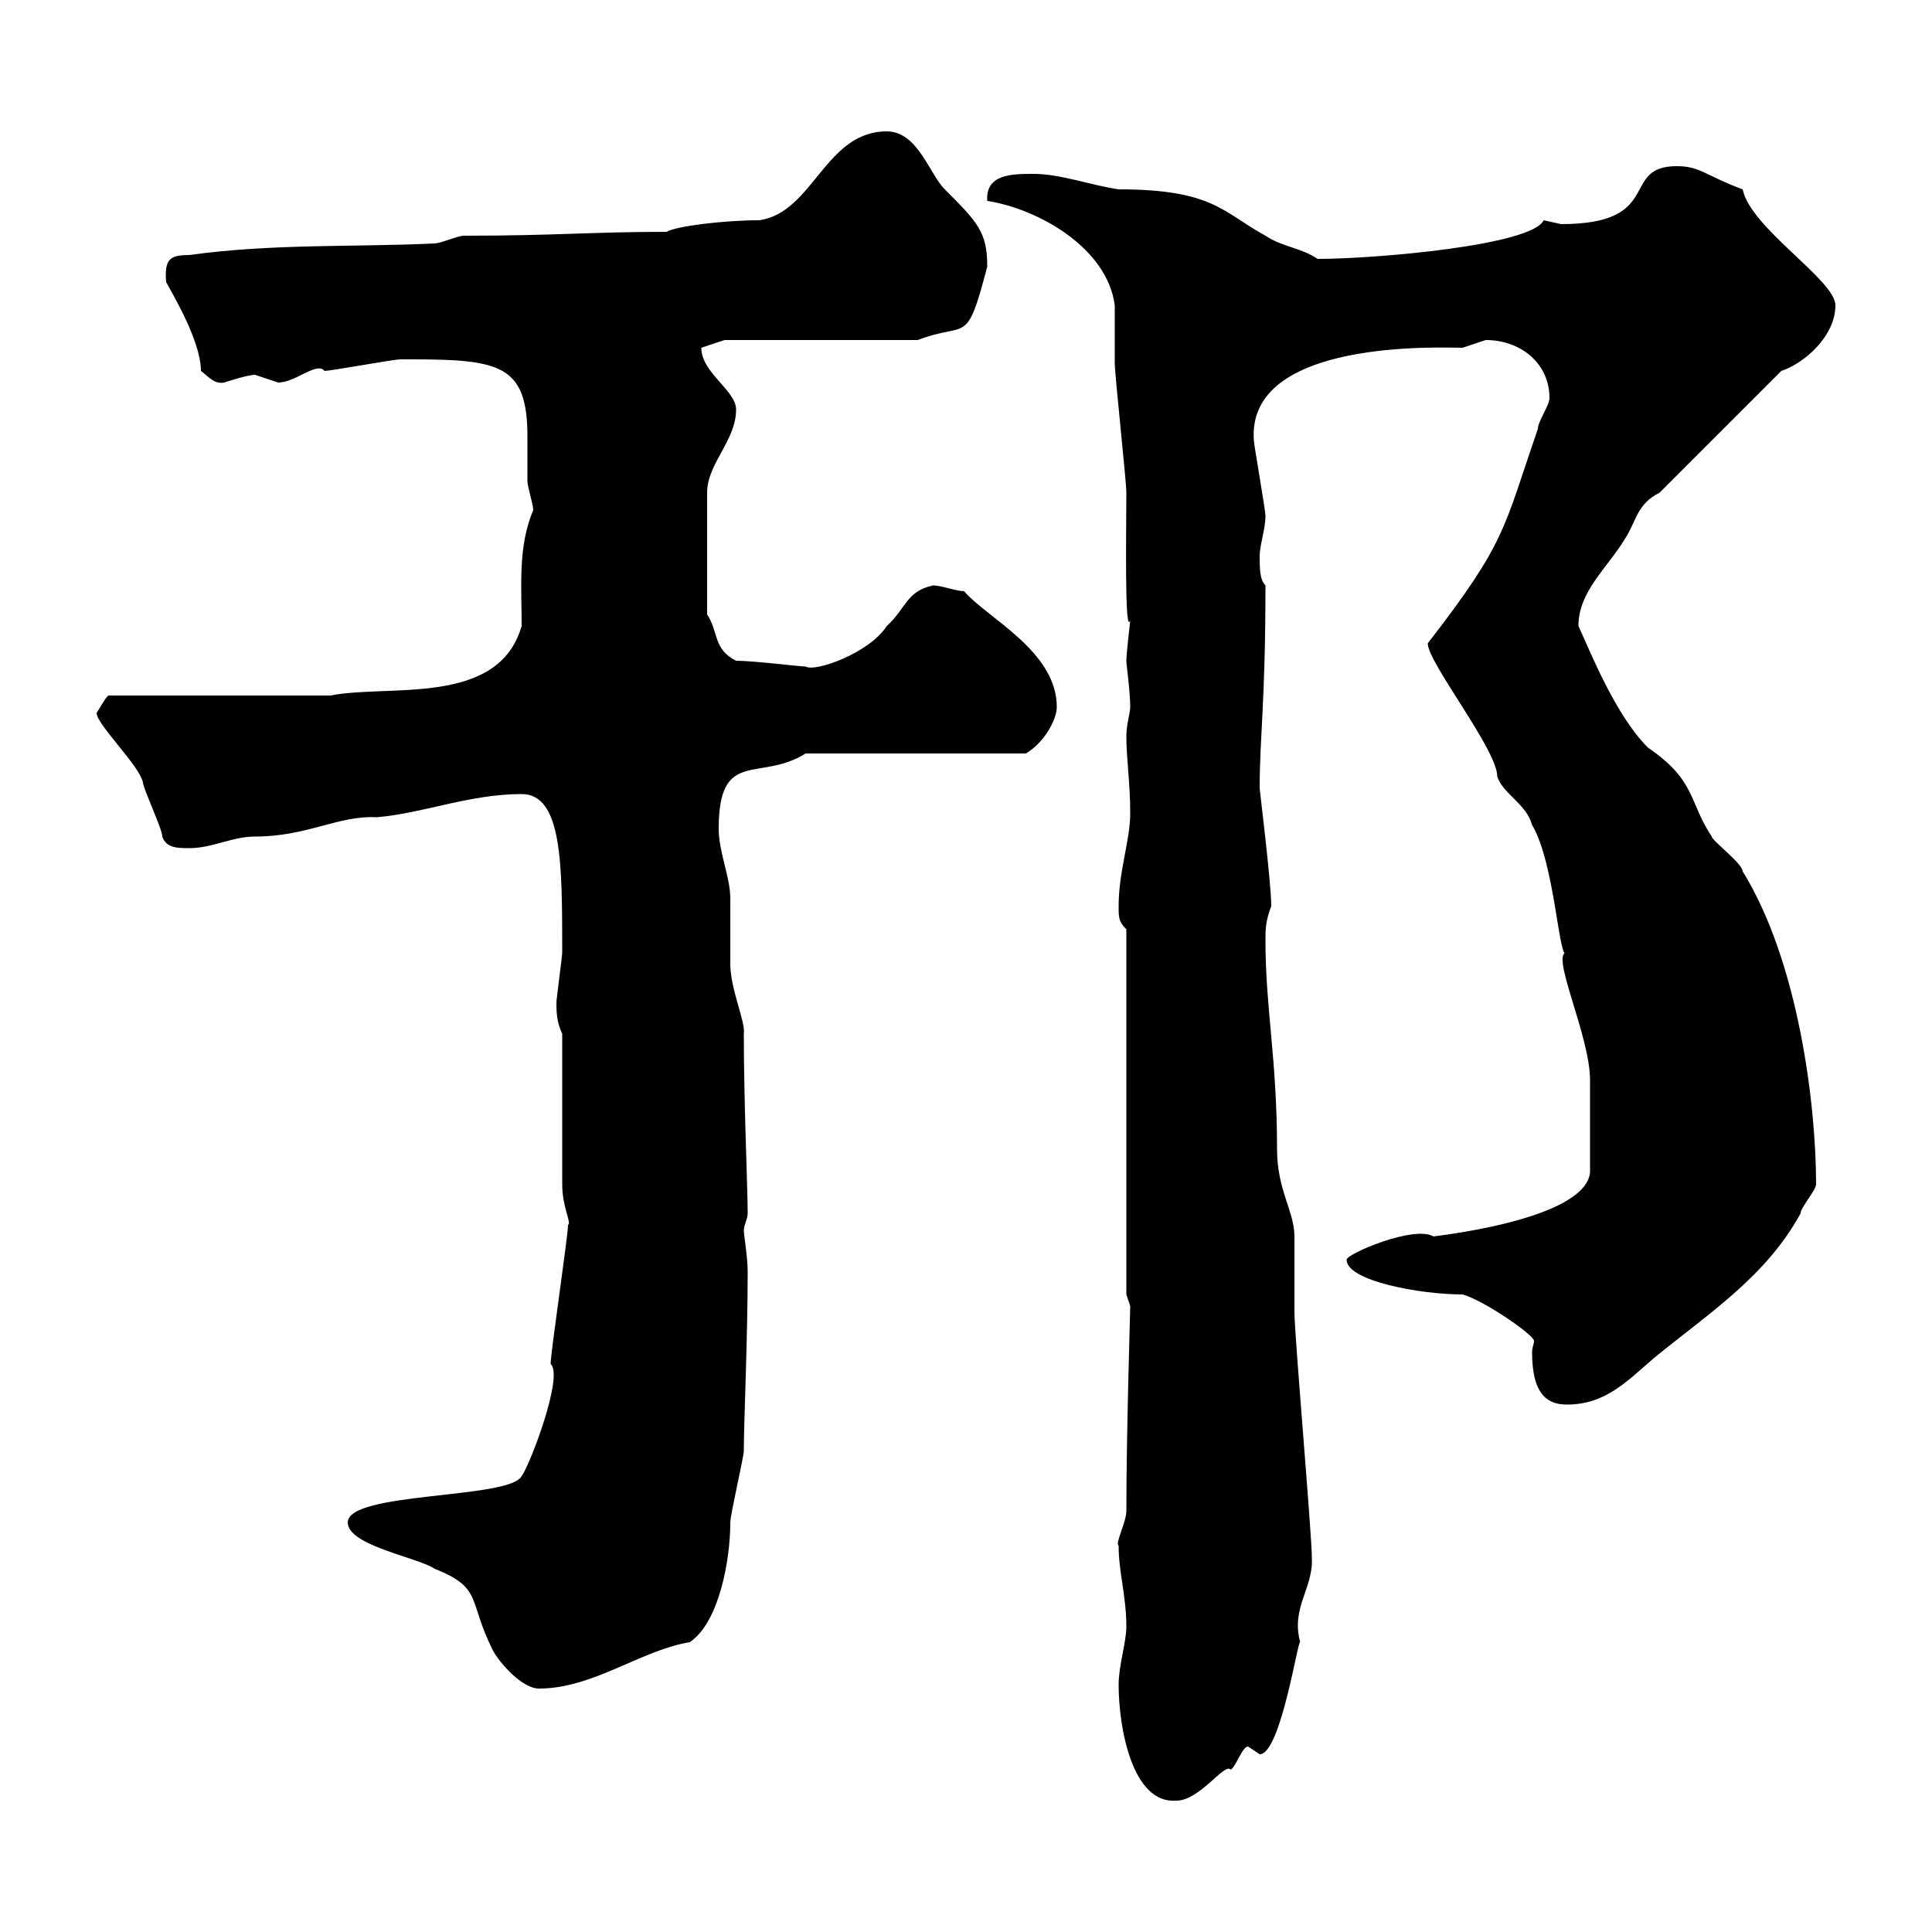 <svg xmlns="http://www.w3.org/2000/svg" xmlns:xlink="http://www.w3.org/1999/xlink" width="300" height="300"><path d="M173.70 261.60C173.70 268.20 175.80 280.20 182.70 279.60C186.30 279.60 190.20 273.60 191.10 274.80C192 274.20 192.90 271.20 193.80 271.20C193.80 271.20 195.60 272.40 195.60 272.40C198.90 272.40 201.60 254.10 201.90 255C200.40 249.60 204 246.60 203.70 241.80C203.70 238.20 201 207.30 201 203.70C201 202.80 201 192.90 201 192C201 188.10 198.30 184.80 198.30 178.50C198.30 164.40 196.50 156.60 196.50 146.10C196.50 144.30 196.50 143.10 197.40 140.70C197.40 137.10 195.60 122.70 195.60 122.40C195.60 114.30 196.50 109.20 196.50 90.90C195.60 90 195.60 88.20 195.60 86.40C195.60 84.60 196.50 82.20 196.50 80.10C196.50 79.20 194.70 69 194.70 68.40C193.50 52.50 224.10 54 227.10 54C227.10 54 230.70 52.80 230.70 52.80C236.10 52.80 240.60 56.40 240.60 61.80C240.60 63 238.80 65.40 238.80 66.60C233.40 82.20 234 84 221.70 99.90C221.70 102.90 232.50 116.40 232.50 120.60C233.40 123.30 237 124.80 237.90 128.10C241.50 134.10 242.10 150 243.30 147.90C240.60 147.90 246.90 160.80 246.90 167.70C246.90 169.80 246.90 174.90 246.90 182.10C246 189.60 222 192 222.60 192C219.60 190.20 209.10 194.70 209.10 195.60C209.10 198.90 220.50 201 227.10 201C230.40 201.90 238.20 207.30 238.20 208.20C238.20 208.80 237.90 209.10 237.90 210C237.90 216.90 240.60 218.10 243.30 218.10C249.30 218.10 252.60 214.50 256.80 210.90C265.20 204 274.20 198.30 279.60 188.40C279.60 187.50 282 184.80 282 183.90C282 171.60 279.30 149.40 270.60 135.30C270.60 134.10 265.80 130.50 265.80 129.90C262.20 124.50 263.40 121.20 255.90 116.10C250.80 111 246.90 101.10 245.10 97.20C245.10 91.80 249.60 88.20 252.30 83.70C254.10 81 254.10 78.30 257.70 76.50L276.60 57.60C280.20 56.40 285 52.20 285 47.40C285 43.50 271.80 35.40 270.60 29.40C264.90 27.30 264 25.80 260.40 25.80C251.40 25.80 258.60 34.80 242.40 34.80C242.40 34.80 239.70 34.20 239.70 34.20C237.90 38.10 213.60 40.20 204.60 40.20C201.90 38.40 199.20 38.40 196.50 36.60C189.90 33 188.40 29.40 173.70 29.40C169.50 28.80 164.70 27 160.50 27C157.20 27 153 27 153.30 31.20C161.10 32.40 171.90 38.40 173.10 47.40C173.10 48.60 173.10 55.80 173.10 56.40C173.10 58.20 174.90 74.70 174.90 76.50C174.90 81.90 174.60 99 175.50 96.30C175.50 96.60 174.90 101.40 174.90 102.60C174.90 103.20 175.50 107.40 175.50 109.80C175.50 110.70 174.90 112.50 174.90 114.30C174.90 117.90 175.50 121.50 175.50 126.30C175.50 130.50 173.70 135.30 173.70 140.70C173.70 142.50 173.70 143.10 174.90 144.30L174.90 201C174.90 201 175.50 202.80 175.50 202.80C175.50 203.70 174.90 222.60 174.90 234.60C174.90 236.40 173.10 239.70 173.70 240C173.70 244.20 174.90 247.80 174.90 252.60C174.90 255 173.70 258.60 173.70 261.60ZM54 236.40C54 240 64.80 241.80 67.50 243.60C75 246.60 72.60 248.40 76.50 256.20C77.40 258 81 262.20 83.70 262.20C92.10 262.20 99.60 256.20 107.10 255C111.60 252 113.40 242.40 113.40 236.40C113.40 235.20 115.50 226.20 115.50 225.30C115.50 220.80 116.10 207.90 116.10 197.40C116.10 195.30 115.50 191.70 115.50 191.10C115.50 190.20 116.10 189.30 116.10 188.40C116.10 184.50 115.50 171.30 115.50 160.50C115.80 158.70 113.40 153.60 113.40 149.70C113.40 148.50 113.40 140.70 113.40 139.50C113.40 136.20 111.60 132.30 111.60 128.70C111.60 116.10 117.90 121.50 125.10 117L159.30 117C162.30 115.20 164.10 111.60 164.10 109.80C164.10 101.10 153.30 96 149.70 91.80C148.50 91.80 146.10 90.90 144.90 90.90C140.70 91.80 140.70 94.50 137.70 97.20C135 101.40 126.60 104.40 125.10 103.50C124.20 103.50 117 102.60 114.30 102.60C110.70 100.80 111.60 98.10 109.80 95.40L109.80 76.50C109.80 72 114.30 68.40 114.30 63.60C114.30 60.60 108.90 57.90 108.90 54L112.50 52.80L142.50 52.80C150.30 49.80 150 54 153.30 41.40C153.30 36 151.80 34.50 146.70 29.40C144.30 27 142.50 20.40 137.70 20.40C128.10 20.40 126.30 33 117.90 34.20C112.50 34.20 105 35.10 103.50 36C91.80 36 86.40 36.60 72 36.60C71.10 36.60 68.40 37.80 67.50 37.80C54.90 38.40 42.30 37.80 29.40 39.60C26.40 39.60 25.50 40.20 25.80 43.80C26.40 45 31.20 52.80 31.20 57.60C32.40 58.50 33.30 59.70 34.80 59.40C34.80 59.40 38.40 58.20 39.60 58.20C39.60 58.20 43.20 59.40 43.20 59.40C45.90 59.40 49.20 56.10 50.40 57.60C51.30 57.60 61.20 55.80 62.10 55.80C62.40 55.80 63.30 55.80 63.90 55.80C77.70 55.80 81.90 56.70 81.90 67.80C81.90 70.50 81.90 72.90 81.90 74.70C81.90 75.60 82.80 78.30 82.80 79.20C80.40 84.90 81 90.90 81 97.20C77.40 109.80 60.30 106.20 51.30 108L16.80 108C16.20 108.60 15.60 109.80 15 110.70C15 112.50 21.60 118.80 22.20 121.50C22.20 122.40 25.20 128.70 25.20 129.90C25.80 131.70 27.60 131.70 29.40 131.70C33 131.70 36 129.90 39.60 129.90C47.70 129.90 52.50 126.60 58.50 126.90C65.70 126.30 72.90 123.30 81 123.30C87.30 123.30 87.30 134.10 87.30 147.90C87.30 148.50 86.40 155.10 86.40 155.70C86.40 156.90 86.40 158.70 87.30 160.50L87.30 183.90C87.30 187.50 88.80 189.90 88.20 190.20C88.20 192 85.50 210 85.50 211.80C87.60 213.60 82.20 227.70 81 229.20C79.20 232.80 54 231.60 54 236.40Z"/></svg>